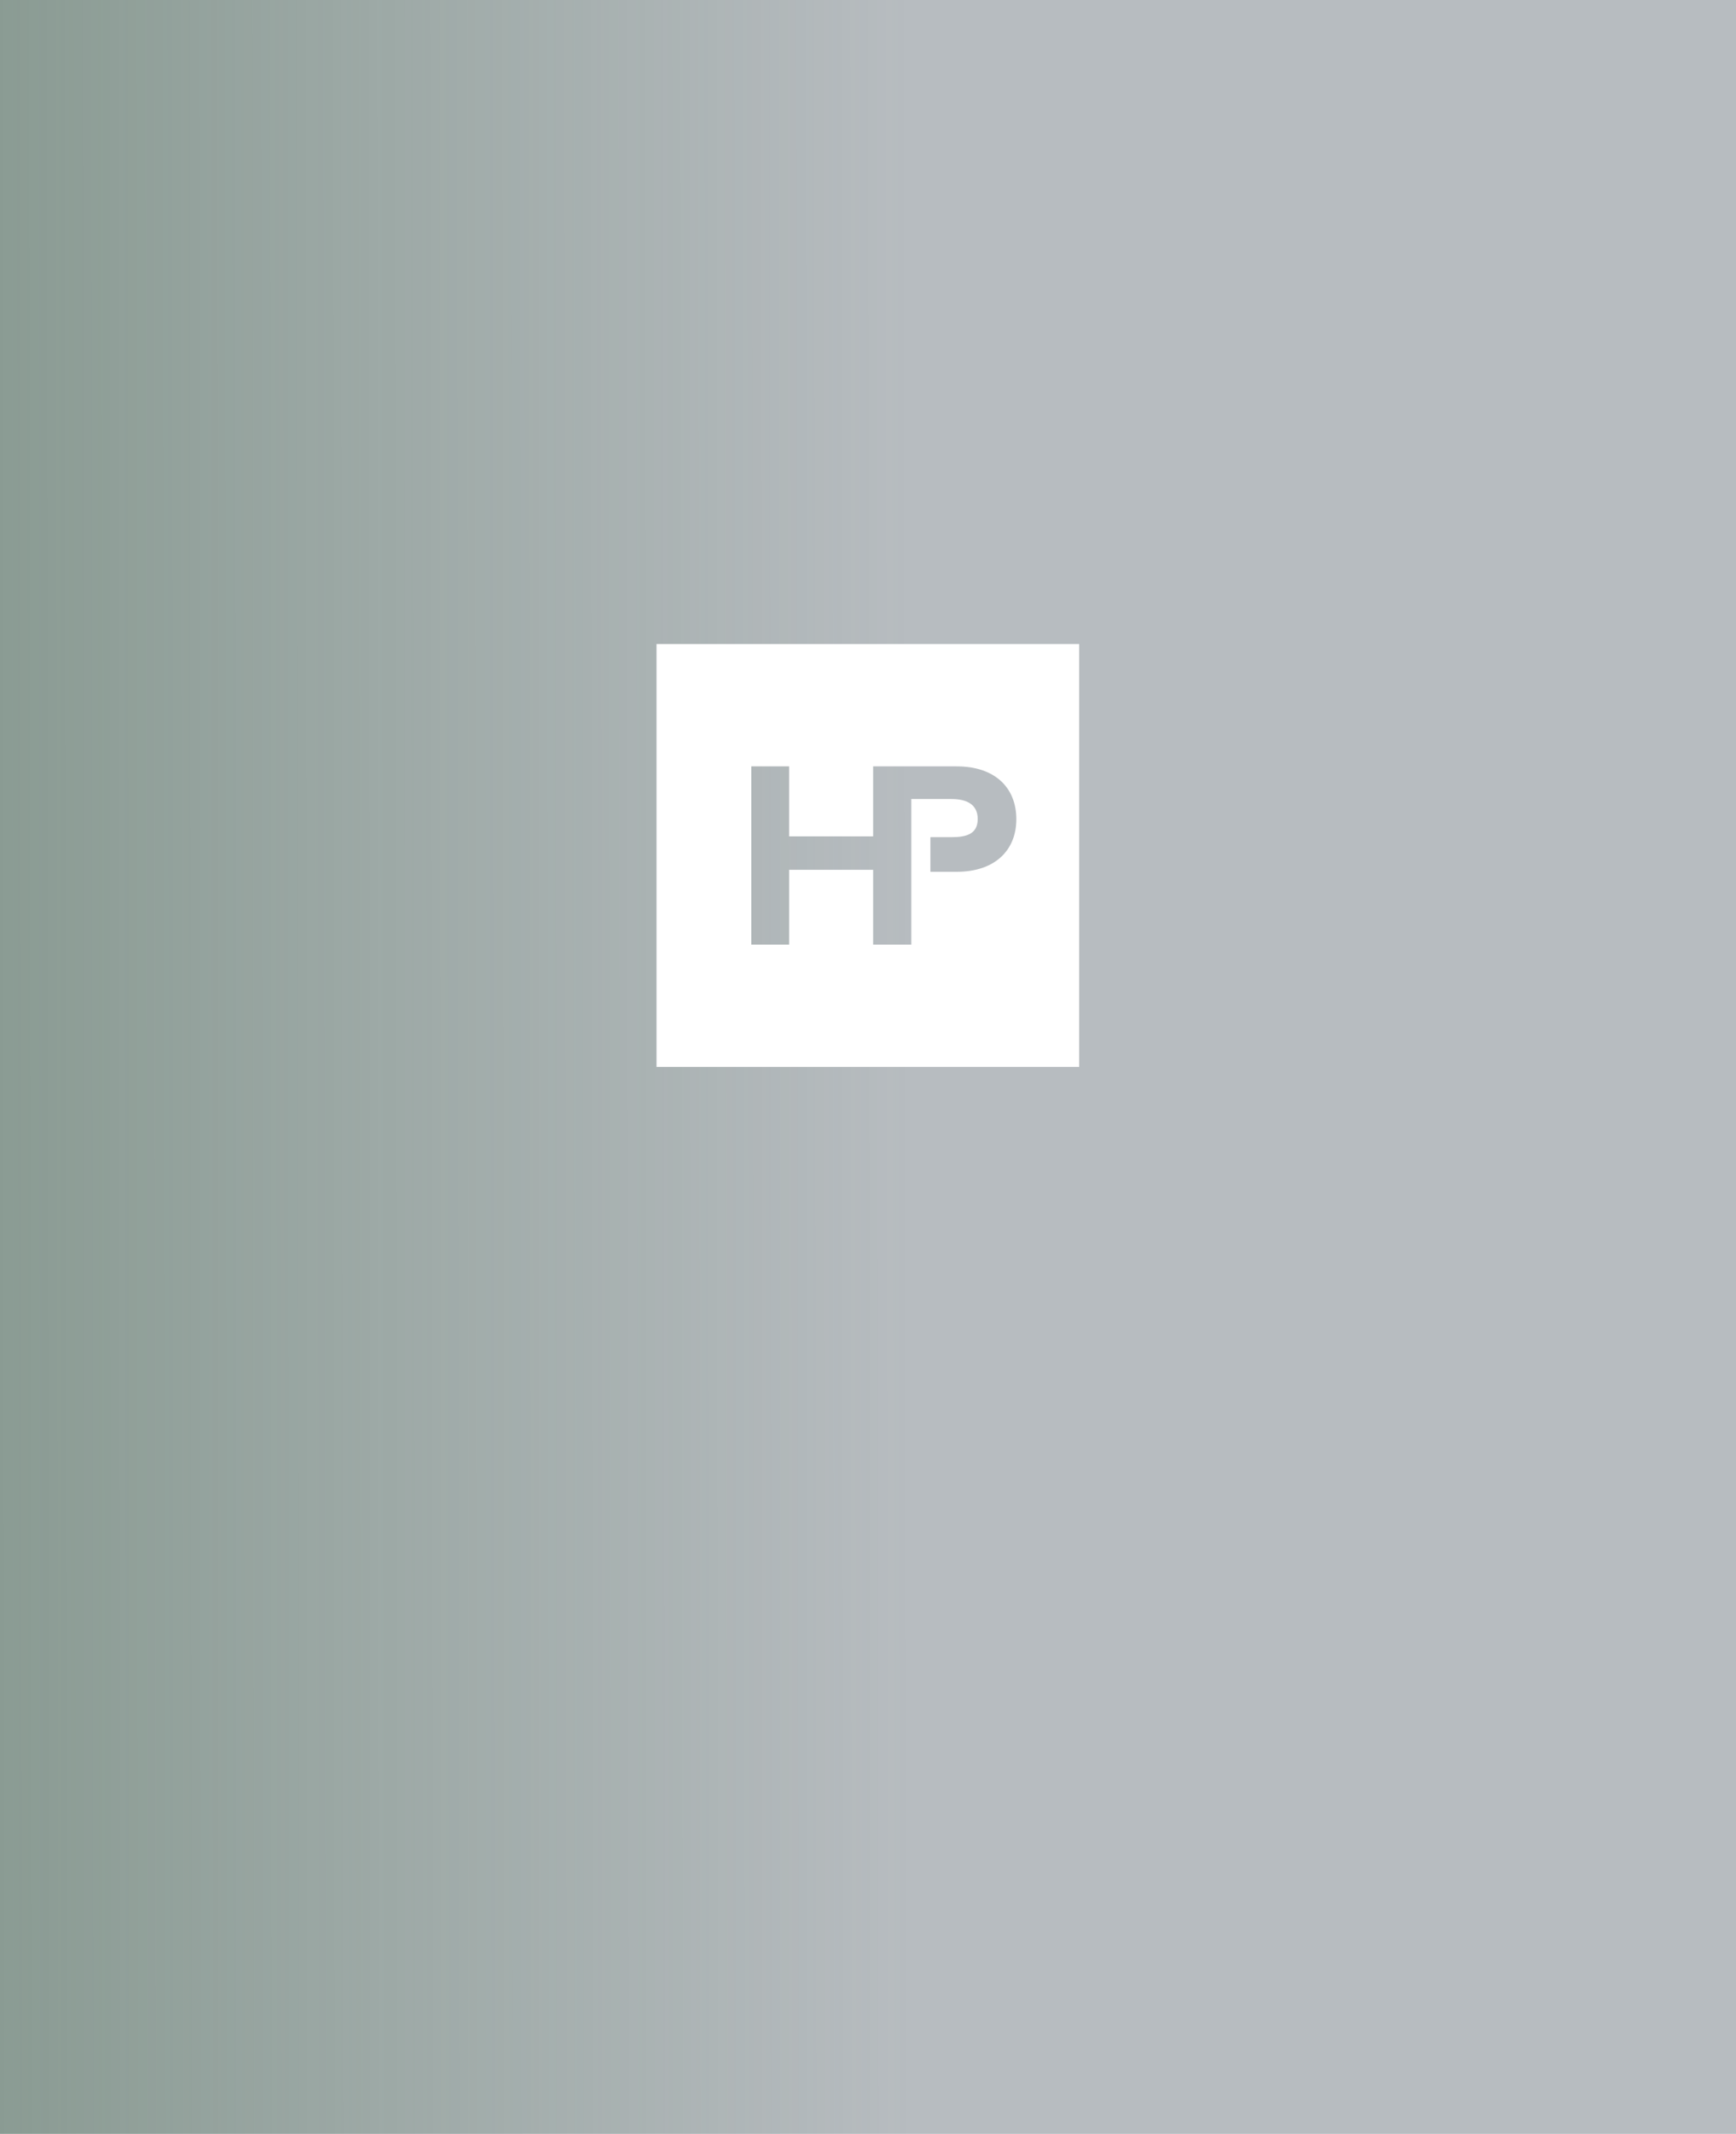 <svg xmlns="http://www.w3.org/2000/svg" xmlns:xlink="http://www.w3.org/1999/xlink" width="411" height="505" viewBox="0 0 411 505">
  <defs>
    <linearGradient id="linear-gradient" x1="1" y1="0.51" x2="0" y2="0.512" gradientUnits="objectBoundingBox">
      <stop offset="0" stop-color="#476a50" stop-opacity="0"/>
      <stop offset="1" stop-color="#476a50" stop-opacity="0.4"/>
    </linearGradient>
  </defs>
  <rect width="411" height="505" fill="#b7bcc0"/>
  <rect width="215" height="505" fill="url(#linear-gradient)"/>
  <path d="M0,100.074H100.074V0H0ZM71.056,53.9H64.848v-8.2h5.008c3.534,0,6.192-.756,6.192-4.3,0-3.48-2.651-4.728-6.192-4.728H60.329V71.128H51.289V53.42H31.408V71.126h-8.96V28.945h8.96v16.57H51.289V28.945H71.056c9.151,0,14.136,5.107,14.136,12.508,0,7.335-5.05,12.443-14.136,12.443" transform="translate(155.426 152.426)" fill="#fff"/>
</svg>
